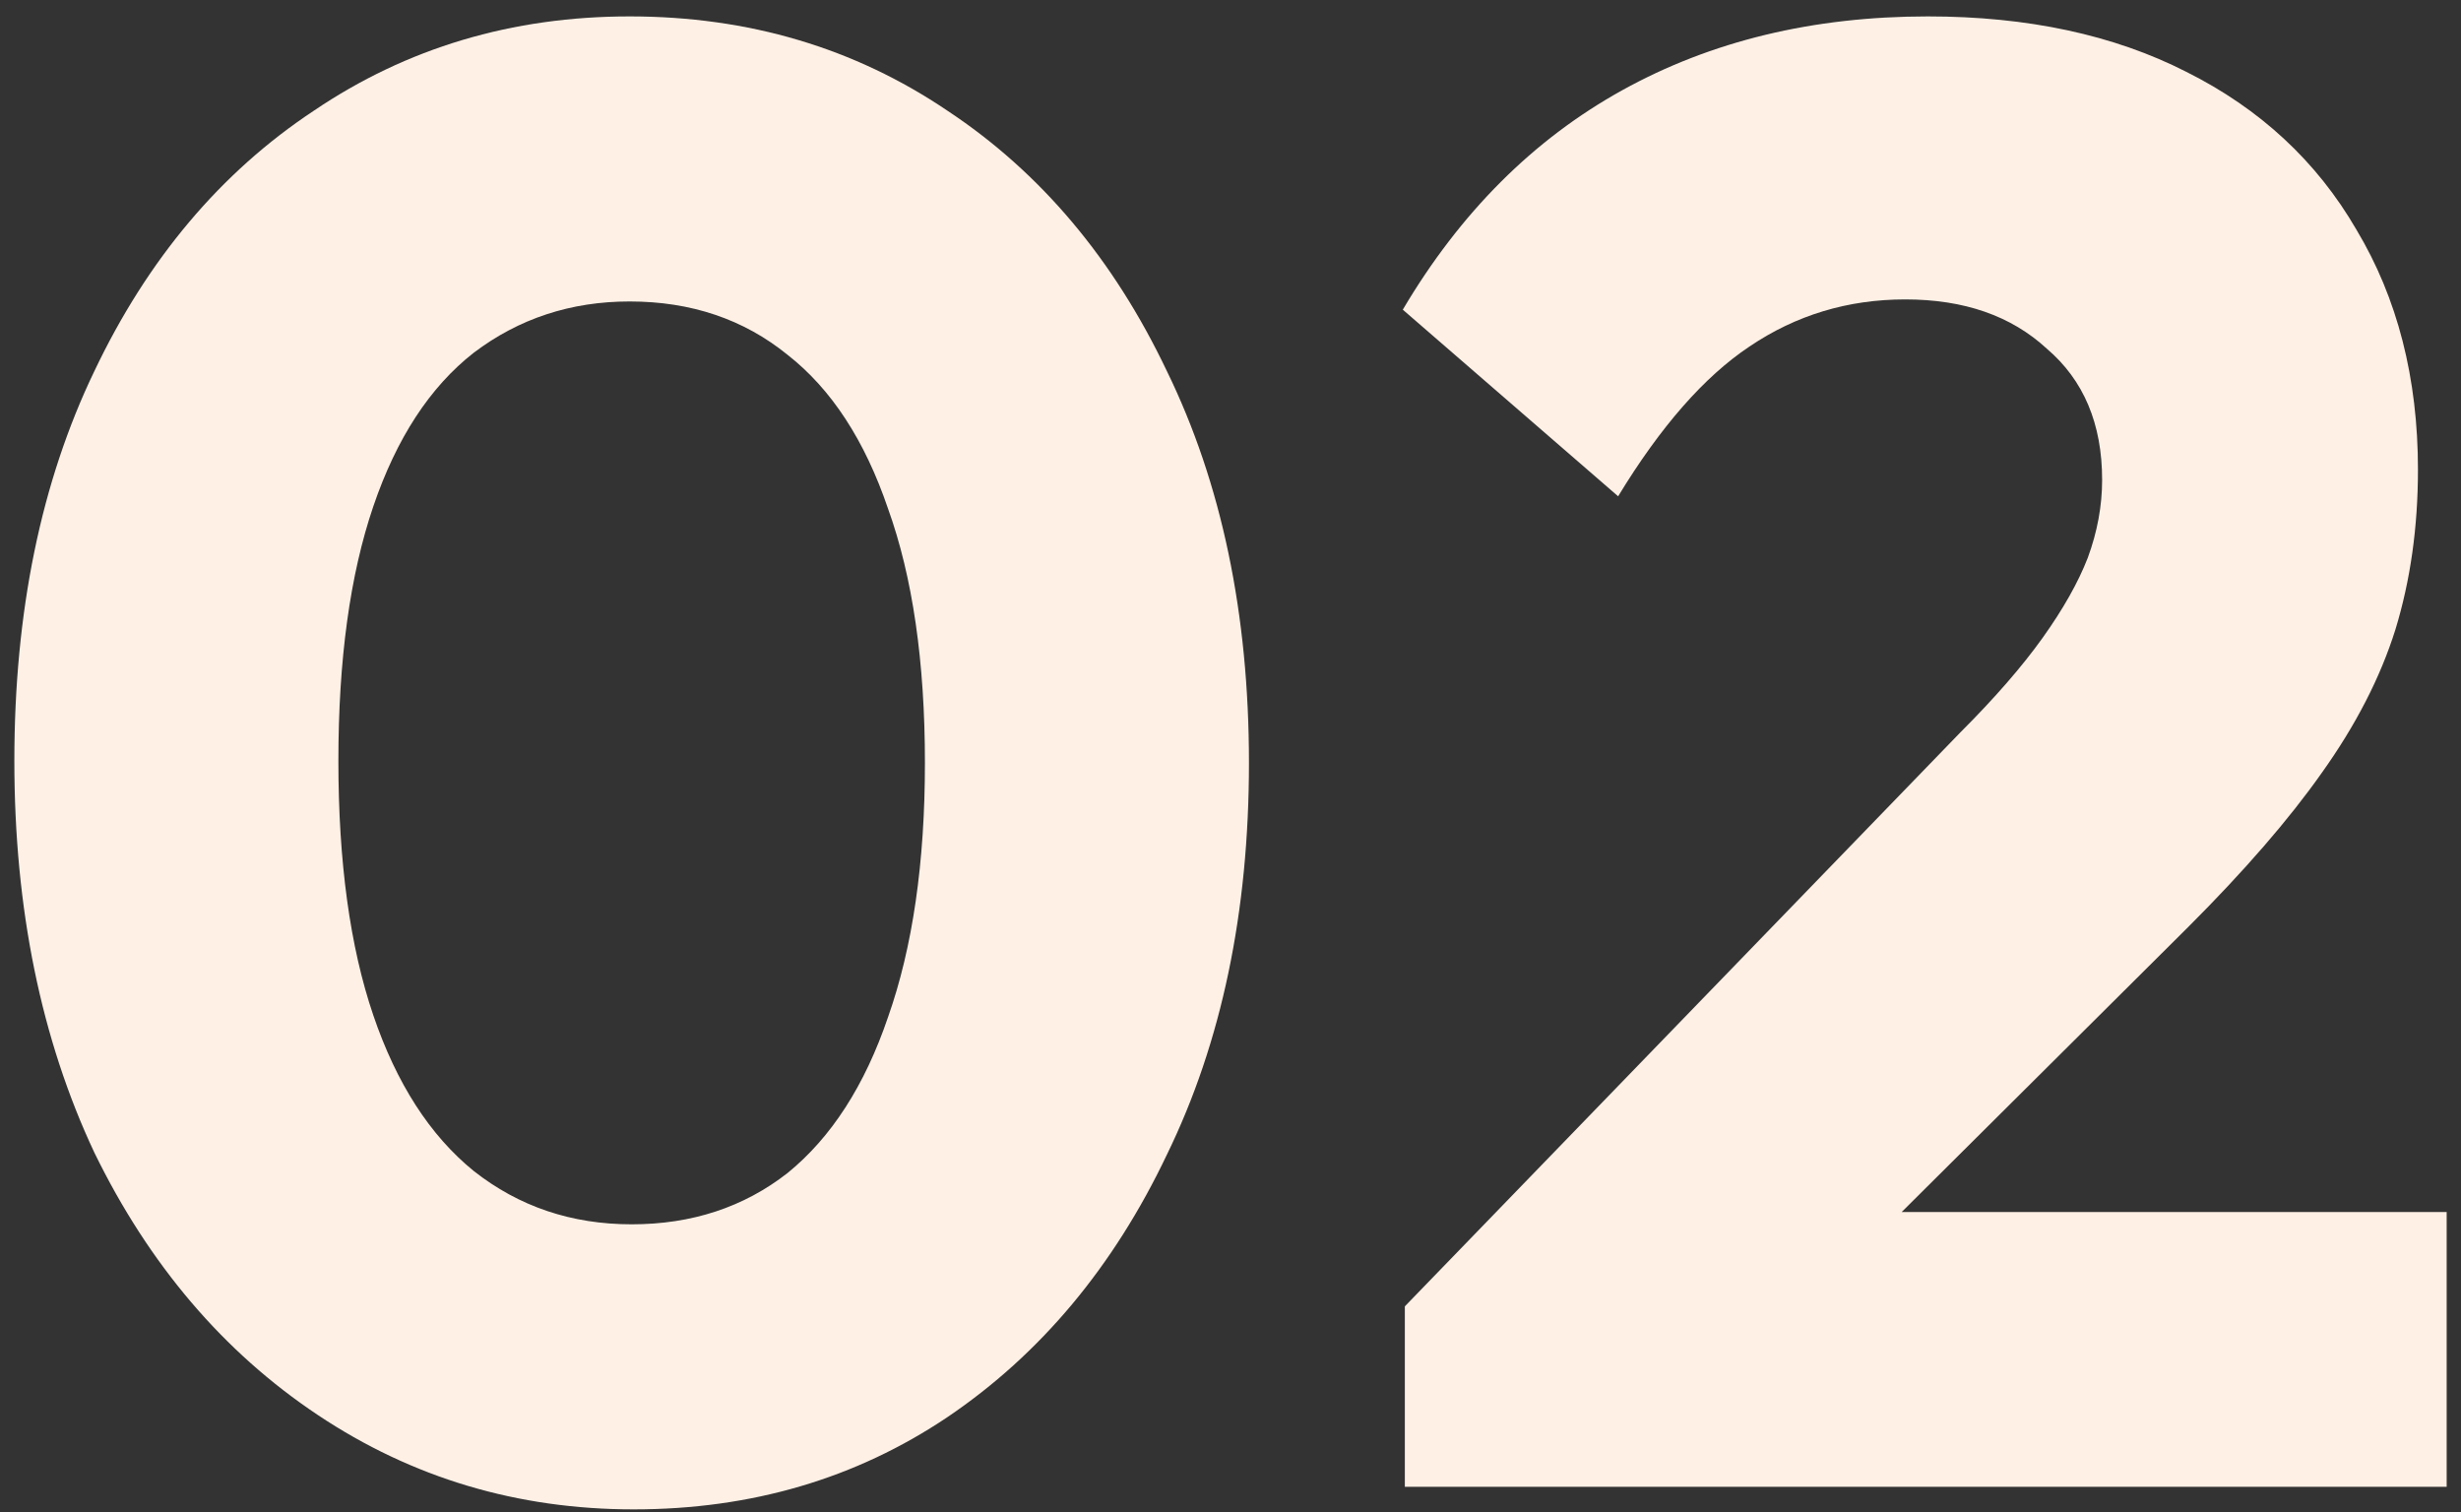<svg width="96" height="59" viewBox="0 0 96 59" fill="none" xmlns="http://www.w3.org/2000/svg">
<rect x="0" y="0" width="96" height="59" fill="#333333" stroke="none"/>
<path d="M54.801 50.96L76.481 28.56C77.814 27.227 78.881 26 79.681 24.88C80.481 23.76 81.068 22.72 81.441 21.76C81.814 20.747 82.001 19.733 82.001 18.72C82.001 16.534 81.281 14.827 79.841 13.6C78.454 12.32 76.615 11.68 74.321 11.68C72.081 11.68 70.055 12.293 68.241 13.52C66.481 14.694 64.775 16.64 63.121 19.36L54.721 12.08C56.961 8.293 59.815 5.44 63.281 3.52C66.748 1.6 70.721 0.64 75.201 0.64C79.094 0.64 82.454 1.36 85.281 2.8C88.161 4.24 90.374 6.293 91.921 8.96C93.521 11.627 94.321 14.747 94.321 18.32C94.321 20.56 94.028 22.64 93.441 24.56C92.855 26.427 91.894 28.294 90.561 30.16C89.281 31.974 87.548 33.974 85.361 36.16L70.321 51.12L54.801 50.96ZM54.801 58V50.96L65.441 47.28H95.441V58H54.801Z" fill="#FFF0E5"/>
<path d="M24.72 58.88C20.187 58.88 16.08 57.654 12.4 55.2C8.72 52.747 5.813 49.334 3.68 44.96C1.6 40.533 0.56 35.44 0.56 29.68C0.56 23.867 1.6 18.8 3.68 14.48C5.76 10.107 8.613 6.72 12.24 4.32C15.867 1.867 19.973 0.64 24.56 0.64C29.2 0.64 33.333 1.867 36.96 4.32C40.587 6.72 43.44 10.107 45.52 14.48C47.653 18.854 48.72 23.947 48.72 29.76C48.72 35.574 47.653 40.667 45.52 45.04C43.44 49.413 40.587 52.827 36.96 55.28C33.387 57.68 29.307 58.88 24.72 58.88ZM24.64 47.76C26.987 47.76 29.013 47.093 30.72 45.76C32.427 44.373 33.733 42.347 34.64 39.68C35.6 36.96 36.08 33.654 36.08 29.76C36.08 25.814 35.6 22.507 34.64 19.84C33.733 17.174 32.427 15.174 30.72 13.84C29.013 12.454 26.96 11.76 24.56 11.76C22.267 11.76 20.24 12.427 18.48 13.76C16.773 15.094 15.467 17.093 14.56 19.76C13.653 22.427 13.2 25.733 13.2 29.68C13.2 33.627 13.653 36.934 14.56 39.6C15.467 42.267 16.773 44.294 18.48 45.68C20.24 47.067 22.293 47.76 24.64 47.76Z" fill="#FFF0E5"/>
</svg>
